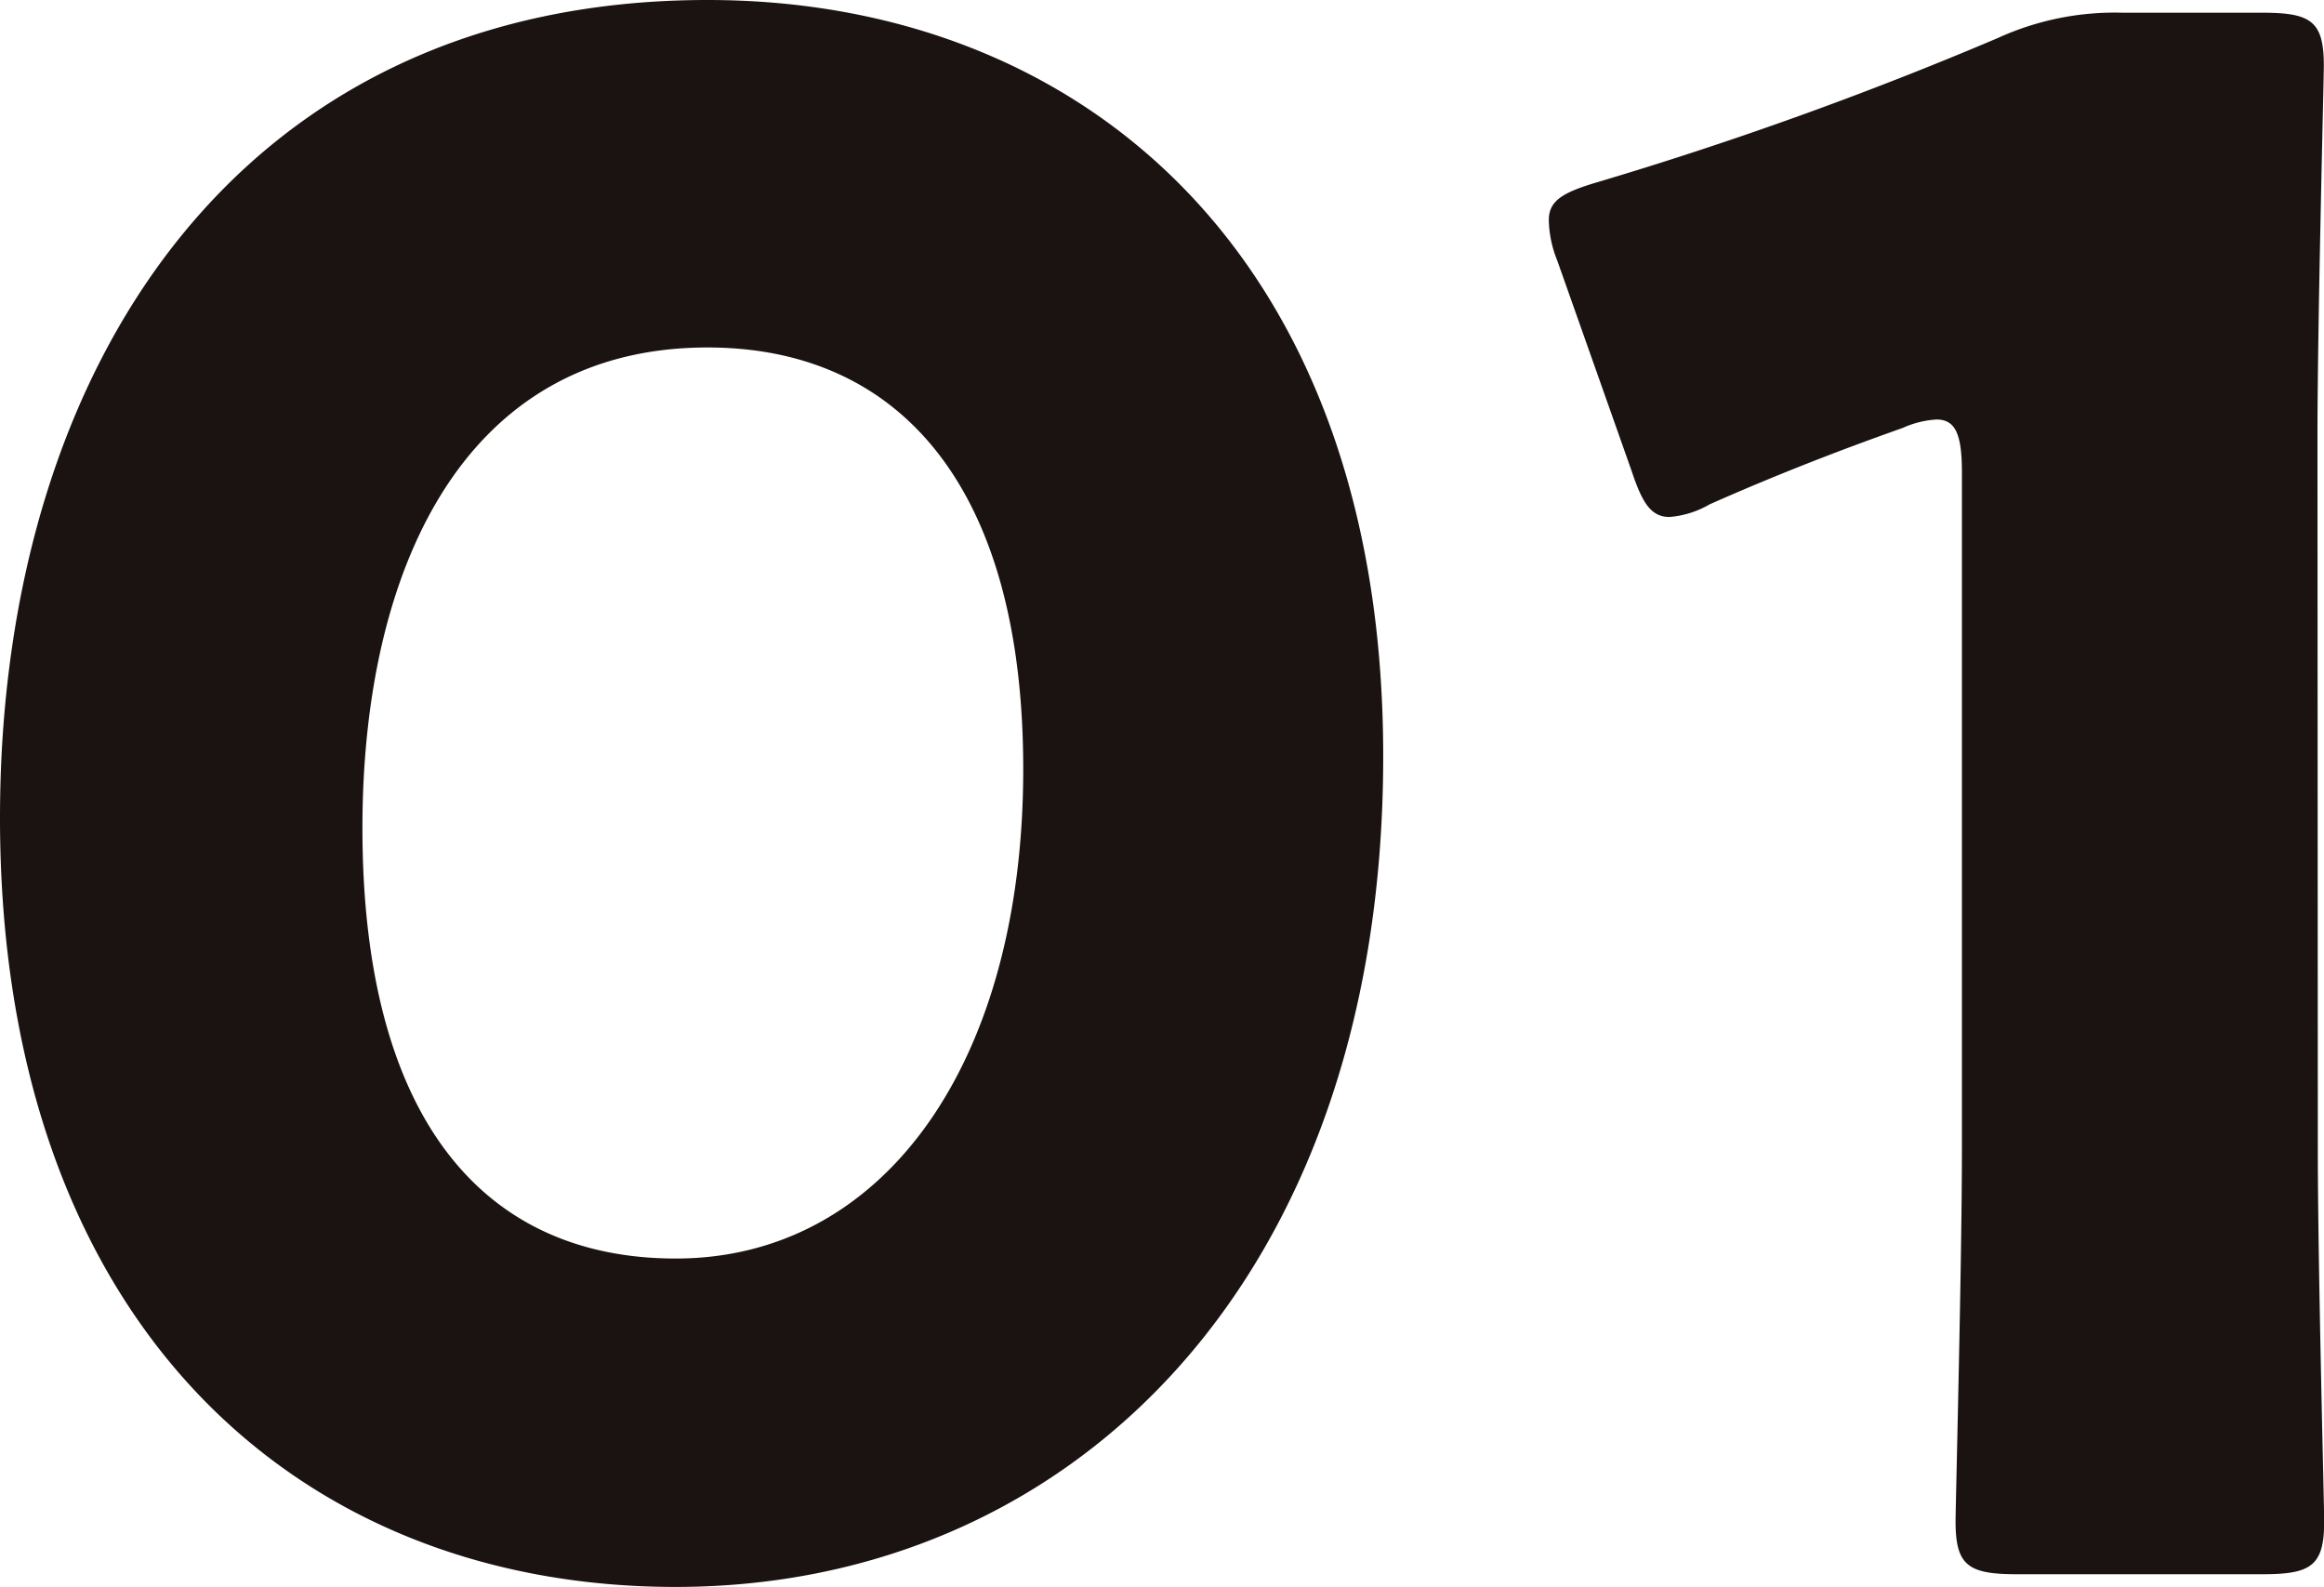 <svg xmlns="http://www.w3.org/2000/svg" width="52.656" height="35.952"><path id="Sweet_Ice_Cream_TAG:H2_" data-name="Sweet Ice Cream [TAG:H2]" d="M-42.576-35.328c-10.608,0-16.032,8.3-16.032,18.528C-58.608-5.424-51.936.624-43.3.624c8.928,0,16.032-6.912,16.032-18.816C-27.264-29.568-34.128-35.328-42.576-35.328Zm0,7.872c4.32,0,7.152,3.12,7.152,9.552,0,6.672-3.168,11.088-7.872,11.088-4.464,0-7.1-3.312-7.1-9.744C-50.4-22.368-48.144-27.456-42.576-27.456ZM-6.1-25.44c0-2.544.144-8.064.144-8.4,0-1.008-.288-1.2-1.392-1.2h-3.168a6.375,6.375,0,0,0-2.832.576A85.813,85.813,0,0,1-22.416-31.2c-.816.24-1.1.432-1.1.864a2.575,2.575,0,0,0,.192.912l1.68,4.752c.24.72.432,1.056.864,1.056a2.158,2.158,0,0,0,.912-.288c1.3-.576,2.736-1.152,4.368-1.728a2.163,2.163,0,0,1,.768-.192c.432,0,.576.336.576,1.2v15.36c0,2.544-.144,8.064-.144,8.4,0,1.008.288,1.2,1.392,1.2h5.568c1.1,0,1.392-.192,1.392-1.2,0-.336-.144-5.856-.144-8.4Z" transform="translate(58.608 35.328)" fill="#1a1311"/></svg>